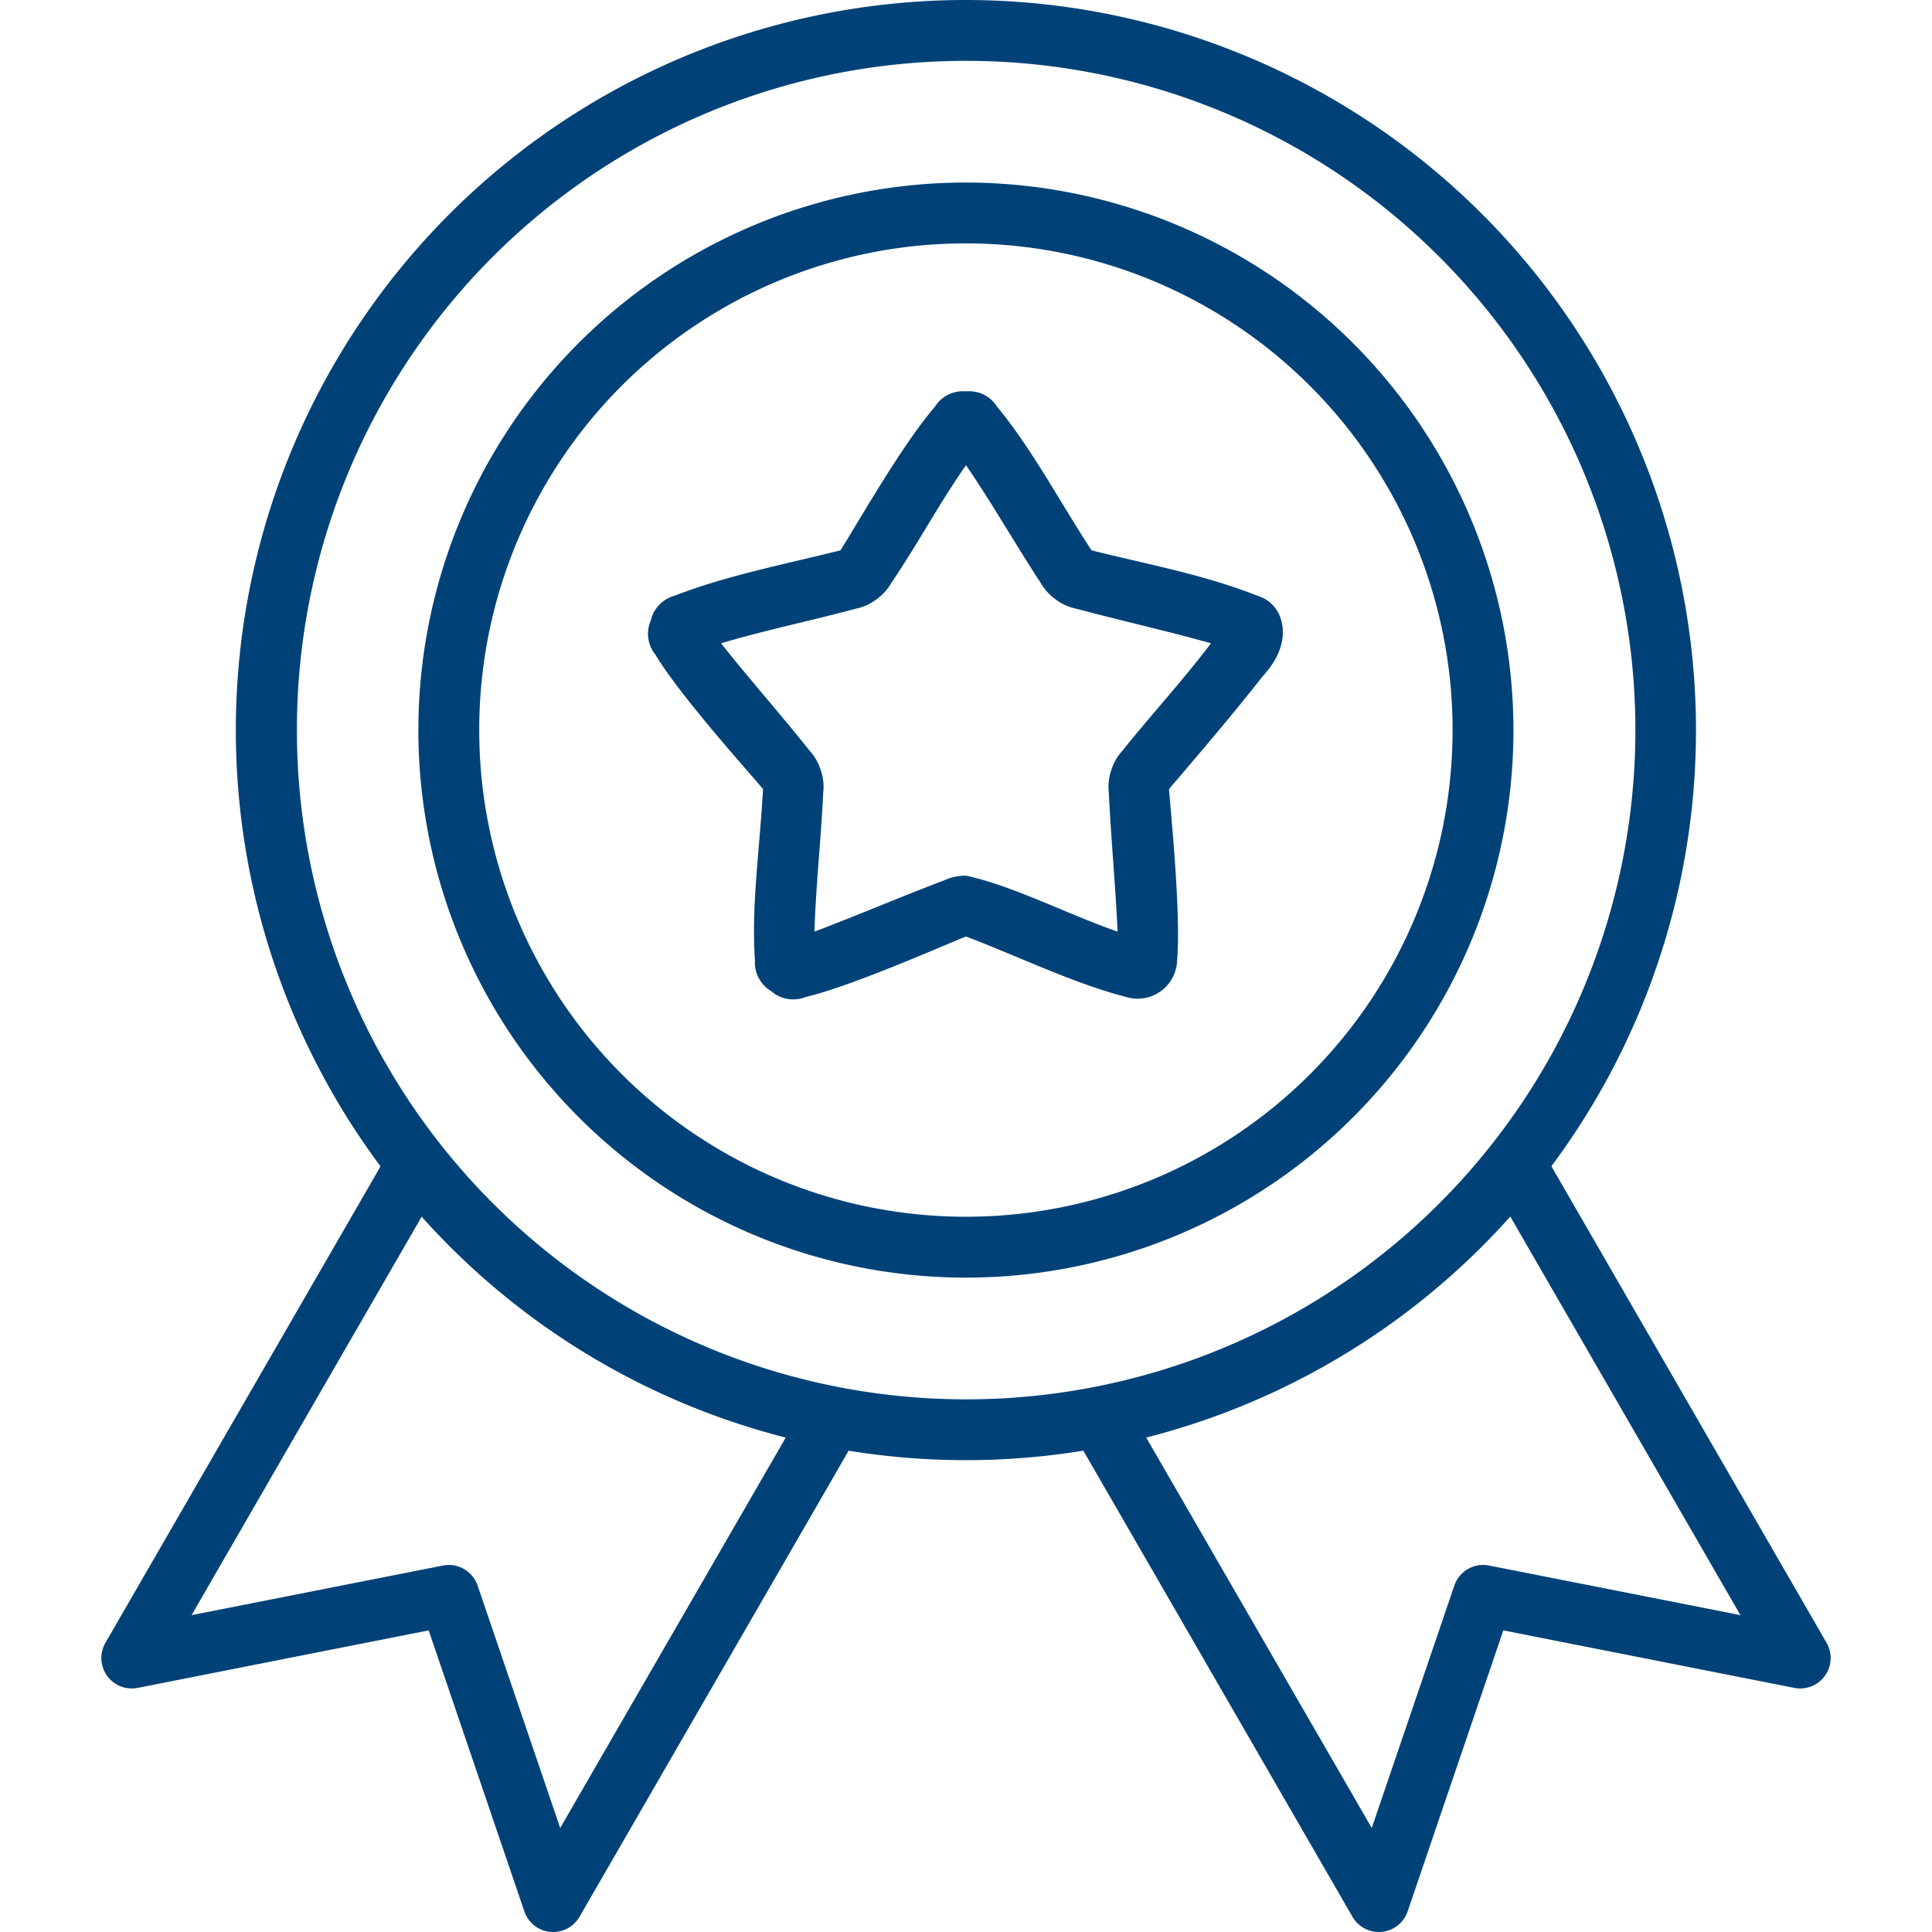 <?xml version="1.0" encoding="UTF-8"?>
<svg xmlns="http://www.w3.org/2000/svg" xmlns:xlink="http://www.w3.org/1999/xlink" width="200" height="200" viewBox="0 0 200 200">
  <defs>
    <clipPath id="clip-path">
      <rect id="Rectangle_50" data-name="Rectangle 50" width="179.016" height="200" fill="none"></rect>
    </clipPath>
    <clipPath id="clip-Icon_overview-spec">
      <rect width="200" height="200"></rect>
    </clipPath>
  </defs>
  <g id="Icon_overview-spec" data-name="Icon—overview-spec" clip-path="url(#clip-Icon_overview-spec)">
    <g id="Group_15" data-name="Group 15" transform="translate(10.492 0)">
      <g id="Group_14" data-name="Group 14" transform="translate(0 0)" clip-path="url(#clip-path)">
        <path id="Path_76" data-name="Path 76" d="M79.223,6.3A69.28,69.28,0,1,1,9.956,75.59,69.235,69.235,0,0,1,79.223,6.3m0-6.3A75.578,75.578,0,1,0,154.79,75.59,75.63,75.63,0,0,0,79.223,0" transform="translate(10.287 0)" fill="#004278"></path>
        <path id="Path_77" data-name="Path 77" d="M65.28,11.255A50.38,50.38,0,1,1,14.889,61.647,50.333,50.333,0,0,1,65.28,11.255m0-6.3A56.681,56.681,0,1,0,121.95,61.647,56.73,56.73,0,0,0,65.28,4.955" transform="translate(24.23 13.942)" fill="#004278"></path>
        <path id="Path_78" data-name="Path 78" d="M29.98,31.169.412,82.377A3.151,3.151,0,0,0,3.76,87.026l30.125-5.953,9.9,29.08a3.151,3.151,0,0,0,5.721.557L78.469,60.551,73,57.389,47.5,101.53l-8.551-25.1a3.151,3.151,0,0,0-3.581-2.071L9.34,79.494,35.419,34.331Z" transform="translate(0 87.704)" fill="#004278"></path>
        <path id="Path_79" data-name="Path 79" d="M74.853,31.169l-5.438,3.162L95.493,79.494,69.46,74.357a3.151,3.151,0,0,0-3.581,2.071l-8.551,25.1-25.5-44.141-5.465,3.162L55.326,110.71a3.152,3.152,0,0,0,5.721-.557l9.9-29.08,30.125,5.953a3.152,3.152,0,0,0,3.349-4.649Z" transform="translate(74.183 87.704)" fill="#004278"></path>
        <path id="Path_80" data-name="Path 80" d="M47.749,18.27c2.765,4.039,5.084,8.142,7.715,12.158a5.378,5.378,0,0,0,1.583,1.743,5.209,5.209,0,0,0,2.117.953c4.706,1.255,9.3,2.277,13.943,3.577-2.948,3.905-6.163,7.361-9.157,11.113a5.192,5.192,0,0,0-1.163,2.021,5.268,5.268,0,0,0-.256,2.323c.236,4.878.686,9.565.908,14.39-5.229-1.808-10.812-4.744-15.69-5.789a5.2,5.2,0,0,0-2.277.488c-4.569,1.728-8.894,3.6-13.413,5.3.153-4.9.683-9.584.908-14.39a5.268,5.268,0,0,0-.256-2.323,5.192,5.192,0,0,0-1.163-2.021c-2.986-3.764-6.525-7.761-9.157-11.113,4.691-1.384,9.31-2.33,13.943-3.577a5.209,5.209,0,0,0,2.117-.953,5.378,5.378,0,0,0,1.583-1.743c1.659-2.448,3.28-5.191,4.695-7.509,1.083-1.762,2.14-3.406,3.021-4.649m0-7.647A3.415,3.415,0,0,0,44.542,12.2c-3.44,3.978-8.07,12.17-9.786,14.878-5.789,1.449-11.937,2.647-17.155,4.695a3.451,3.451,0,0,0-2.487,2.582,3.415,3.415,0,0,0,.488,3.532c2.536,4.249,9.744,12.235,11.133,13.9-.351,6.339-1.224,12.052-.835,17.757a3.428,3.428,0,0,0,1.674,3.162,3.461,3.461,0,0,0,3.532.629c4.958-1.2,13.859-5.172,16.643-6.278,5.587,2.124,11.14,4.859,16.643,6.278A4.087,4.087,0,0,0,69.6,69.546c.423-4.912-.69-15.6-.835-17.757,3.215-3.764,6.663-7.8,9.691-11.67,1.731-1.876,2.437-3.875,1.93-5.763A3.6,3.6,0,0,0,77.9,31.774c-5.561-2.2-11.453-3.257-17.155-4.695-3.28-5-6.159-10.492-9.786-14.878a3.415,3.415,0,0,0-3.207-1.579" transform="translate(41.761 29.891)" fill="#004278"></path>
      </g>
    </g>
  </g>
</svg>
